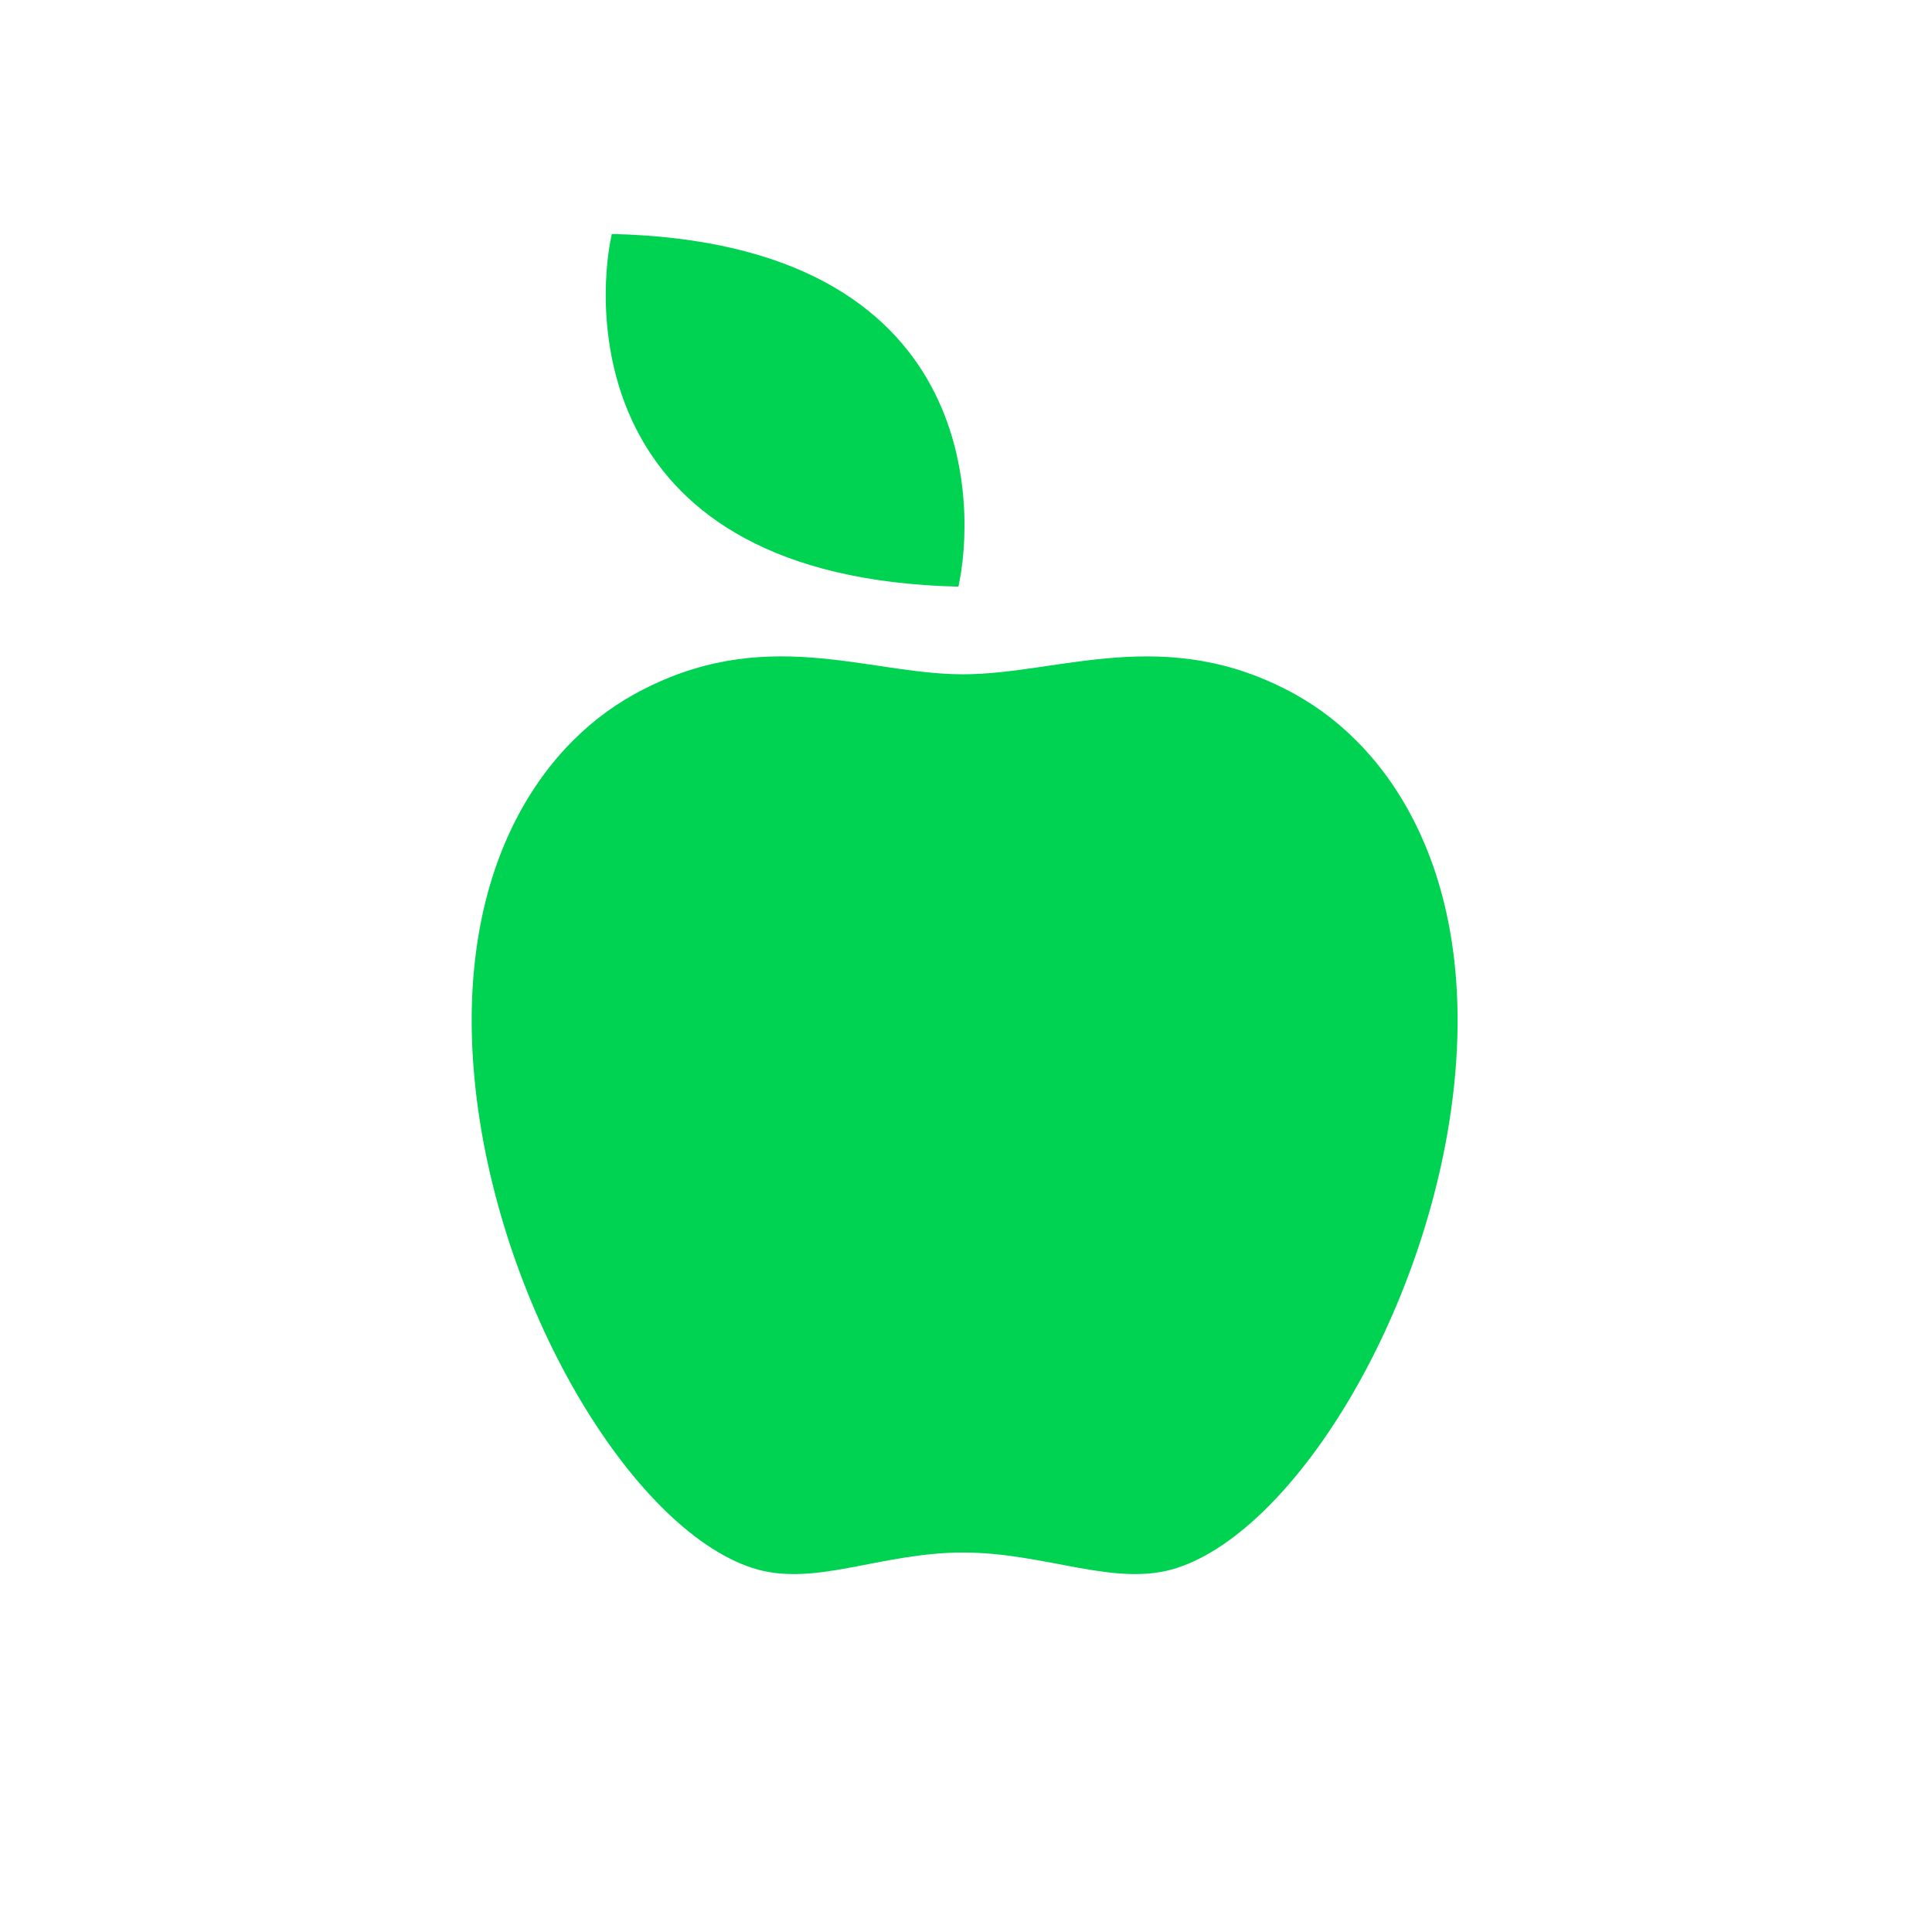 <svg width="512" height="512" viewBox="0 0 512 512" fill="none" xmlns="http://www.w3.org/2000/svg">
<g clip-path="url(#clip0_1047_1961)">
<path d="M397 0L115 0C51.487 0 0 51.487 0 115L0 397C0 460.513 51.487 512 115 512H397C460.513 512 512 460.513 512 397V115C512 51.487 460.513 0 397 0Z"/>
<path d="M162.131 62C260.658 64.334 258.432 135.561 253.985 155.47C155.468 153.112 157.718 81.916 162.131 62ZM343.141 183.95C308.919 165.096 280.755 178.696 255.197 178.694C229.602 178.691 202.374 165.086 168.133 183.95C141.782 198.468 120.617 232.705 125.781 286.204C131.497 345.461 167.35 405.06 199.366 415.521C215.646 420.838 233.098 411.435 255.199 411.435C277.301 411.435 295.631 420.838 311.913 415.521C343.929 405.063 379.779 345.461 385.498 286.204C390.657 232.705 369.494 198.468 343.141 183.95Z" fill="#00D352"/>
</g>
<defs>
<clipPath id="clip0_1047_1961">
<rect width="512" height="512" fill="white"/>
</clipPath>
</defs>
</svg>
